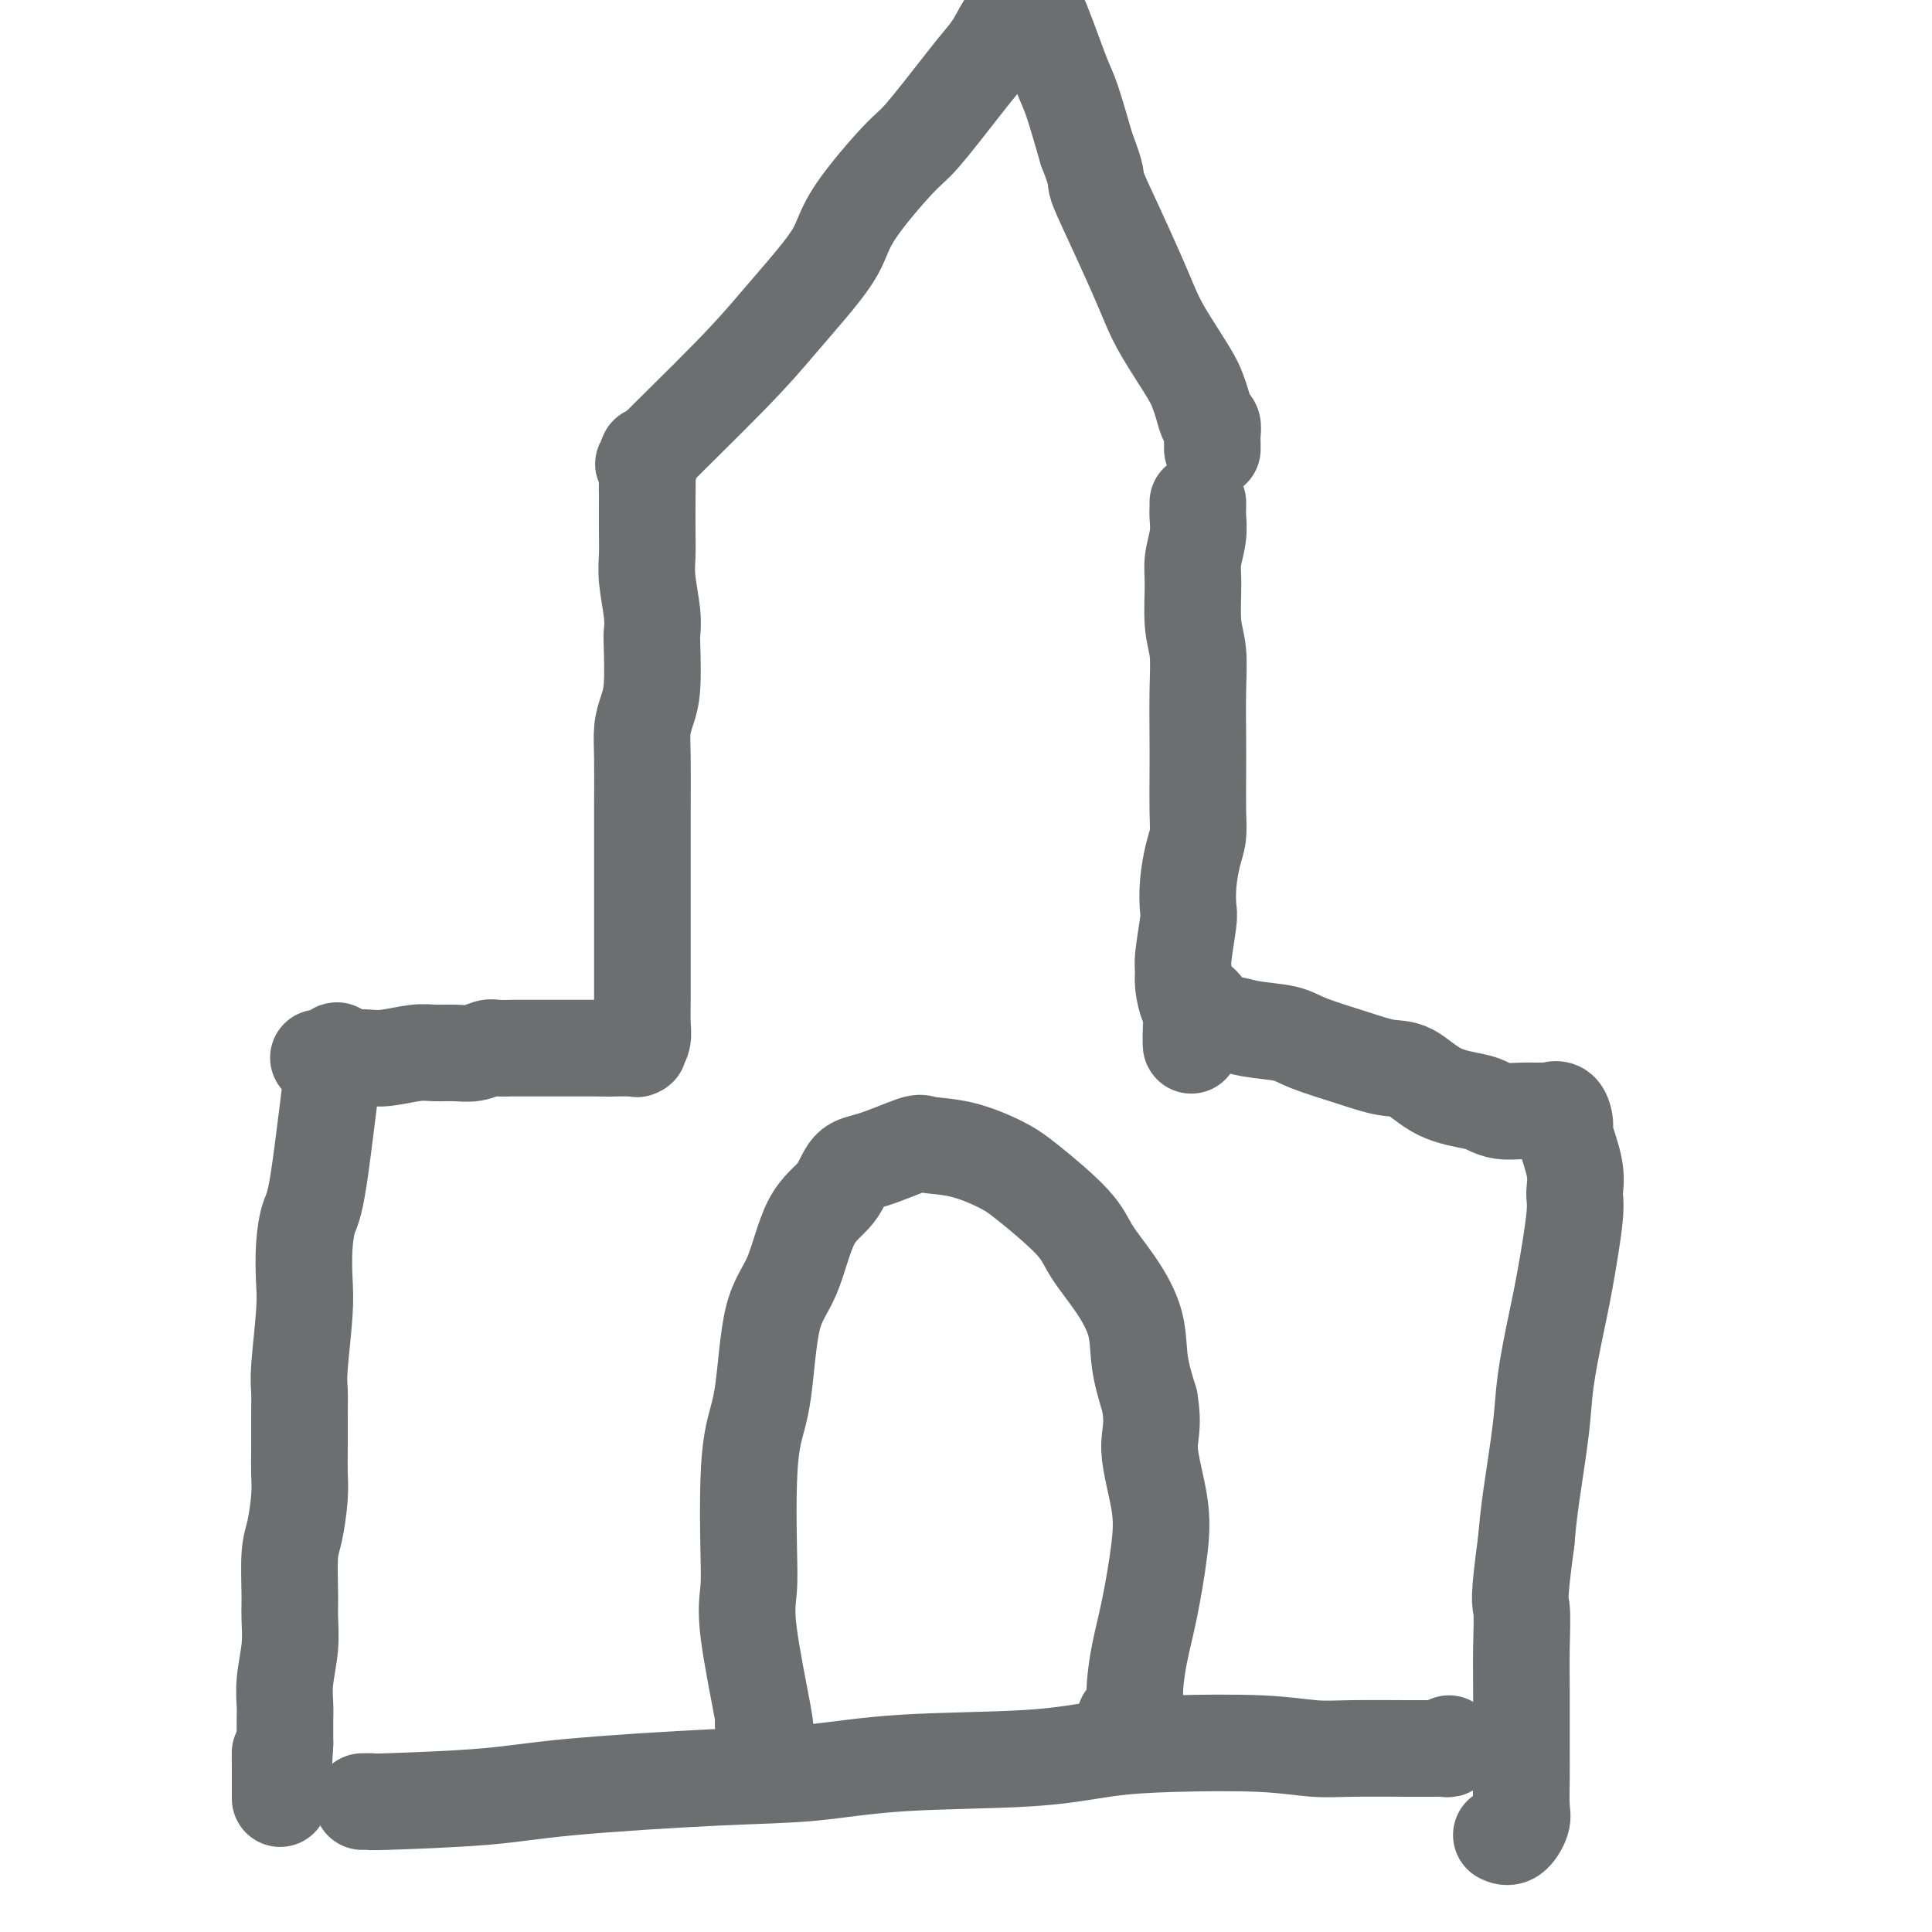 <svg viewBox='0 0 400 400' version='1.1' xmlns='http://www.w3.org/2000/svg' xmlns:xlink='http://www.w3.org/1999/xlink'><g fill='none' stroke='#6D6E70' stroke-width='20' stroke-linecap='round' stroke-linejoin='round'><path d='M70,219c-0.136,-1.553 -0.271,-3.105 -1,2c-0.729,5.105 -2.051,16.869 -3,23c-0.949,6.131 -1.526,6.629 -2,8c-0.474,1.371 -0.845,3.615 -1,6c-0.155,2.385 -0.094,4.911 0,7c0.094,2.089 0.221,3.741 0,7c-0.221,3.259 -0.792,8.125 -1,11c-0.208,2.875 -0.055,3.760 0,5c0.055,1.240 0.012,2.835 0,5c-0.012,2.165 0.007,4.900 0,7c-0.007,2.100 -0.040,3.566 0,5c0.040,1.434 0.154,2.836 0,5c-0.154,2.164 -0.576,5.090 -1,7c-0.424,1.910 -0.849,2.803 -1,5c-0.151,2.197 -0.026,5.698 0,8c0.026,2.302 -0.046,3.406 0,5c0.046,1.594 0.208,3.676 0,6c-0.208,2.324 -0.788,4.888 -1,7c-0.212,2.112 -0.057,3.772 0,5c0.057,1.228 0.015,2.023 0,3c-0.015,0.977 -0.004,2.136 0,3c0.004,0.864 0.002,1.432 0,2'/><path d='M59,361c-0.845,16.451 -0.959,6.079 -1,3c-0.041,-3.079 -0.011,1.133 0,3c0.011,1.867 0.003,1.387 0,2c-0.003,0.613 -0.001,2.318 0,3c0.001,0.682 0.000,0.341 0,0'/><path d='M66,219c0.050,0.001 0.100,0.001 0,0c-0.100,-0.001 -0.351,-0.004 1,0c1.351,0.004 4.304,0.015 6,0c1.696,-0.015 2.137,-0.057 3,0c0.863,0.057 2.149,0.212 4,0c1.851,-0.212 4.268,-0.793 6,-1c1.732,-0.207 2.780,-0.041 4,0c1.220,0.041 2.611,-0.041 4,0c1.389,0.041 2.777,0.207 4,0c1.223,-0.207 2.281,-0.788 3,-1c0.719,-0.212 1.100,-0.057 2,0c0.900,0.057 2.320,0.015 3,0c0.680,-0.015 0.620,-0.004 1,0c0.380,0.004 1.201,0.001 2,0c0.799,-0.001 1.576,-0.000 2,0c0.424,0.000 0.496,0.000 1,0c0.504,-0.000 1.439,-0.000 2,0c0.561,0.000 0.747,0.000 1,0c0.253,-0.000 0.574,-0.000 1,0c0.426,0.000 0.957,0.000 1,0c0.043,-0.000 -0.402,-0.000 0,0c0.402,0.000 1.652,0.000 2,0c0.348,-0.000 -0.205,-0.000 0,0c0.205,0.000 1.168,0.000 2,0c0.832,-0.000 1.532,-0.000 2,0c0.468,0.000 0.705,0.000 1,0c0.295,-0.000 0.647,-0.000 1,0'/><path d='M125,217c9.554,-0.309 3.941,-0.083 2,0c-1.941,0.083 -0.208,0.022 1,0c1.208,-0.022 1.892,-0.004 2,0c0.108,0.004 -0.360,-0.004 0,0c0.360,0.004 1.546,0.022 2,0c0.454,-0.022 0.174,-0.083 0,0c-0.174,0.083 -0.243,0.309 0,0c0.243,-0.309 0.797,-1.152 1,-2c0.203,-0.848 0.054,-1.700 0,-3c-0.054,-1.300 -0.015,-3.046 0,-5c0.015,-1.954 0.004,-4.114 0,-7c-0.004,-2.886 -0.001,-6.496 0,-9c0.001,-2.504 0.000,-3.901 0,-6c-0.000,-2.099 -0.001,-4.900 0,-7c0.001,-2.100 0.003,-3.499 0,-5c-0.003,-1.501 -0.011,-3.103 0,-6c0.011,-2.897 0.042,-7.087 0,-10c-0.042,-2.913 -0.155,-4.547 0,-6c0.155,-1.453 0.578,-2.724 1,-4c0.422,-1.276 0.841,-2.557 1,-5c0.159,-2.443 0.057,-6.049 0,-8c-0.057,-1.951 -0.068,-2.246 0,-3c0.068,-0.754 0.214,-1.967 0,-4c-0.214,-2.033 -0.789,-4.885 -1,-7c-0.211,-2.115 -0.057,-3.492 0,-5c0.057,-1.508 0.016,-3.145 0,-5c-0.016,-1.855 -0.008,-3.927 0,-6'/><path d='M134,104c0.155,-17.569 0.041,-7.493 0,-4c-0.041,3.493 -0.011,0.402 0,-1c0.011,-1.402 0.003,-1.115 0,-1c-0.003,0.115 -0.002,0.057 0,0'/><path d='M248,104c0.008,0.284 0.017,0.568 0,1c-0.017,0.432 -0.058,1.013 0,2c0.058,0.987 0.215,2.379 0,4c-0.215,1.621 -0.804,3.471 -1,5c-0.196,1.529 -0.000,2.736 0,5c0.000,2.264 -0.196,5.585 0,8c0.196,2.415 0.784,3.923 1,6c0.216,2.077 0.059,4.723 0,8c-0.059,3.277 -0.018,7.186 0,10c0.018,2.814 0.015,4.534 0,7c-0.015,2.466 -0.043,5.680 0,8c0.043,2.320 0.156,3.747 0,5c-0.156,1.253 -0.582,2.331 -1,4c-0.418,1.669 -0.830,3.927 -1,6c-0.170,2.073 -0.099,3.960 0,5c0.099,1.040 0.226,1.232 0,3c-0.226,1.768 -0.804,5.112 -1,7c-0.196,1.888 -0.011,2.321 0,3c0.011,0.679 -0.151,1.606 0,3c0.151,1.394 0.615,3.255 1,4c0.385,0.745 0.693,0.372 1,0'/><path d='M247,208c-0.363,16.207 -0.771,4.723 0,1c0.771,-3.723 2.722,0.314 4,2c1.278,1.686 1.883,1.021 3,1c1.117,-0.021 2.745,0.601 5,1c2.255,0.399 5.137,0.577 7,1c1.863,0.423 2.708,1.093 5,2c2.292,0.907 6.032,2.050 9,3c2.968,0.950 5.165,1.707 7,2c1.835,0.293 3.309,0.121 5,1c1.691,0.879 3.600,2.810 6,4c2.400,1.190 5.289,1.639 7,2c1.711,0.361 2.242,0.633 3,1c0.758,0.367 1.743,0.831 3,1c1.257,0.169 2.786,0.045 4,0c1.214,-0.045 2.113,-0.011 3,0c0.887,0.011 1.761,0.000 2,0c0.239,-0.000 -0.156,0.011 0,0c0.156,-0.011 0.863,-0.043 1,0c0.137,0.043 -0.295,0.163 0,0c0.295,-0.163 1.318,-0.609 2,0c0.682,0.609 1.021,2.272 1,3c-0.021,0.728 -0.404,0.520 0,2c0.404,1.480 1.595,4.648 2,7c0.405,2.352 0.025,3.887 0,5c-0.025,1.113 0.307,1.805 0,5c-0.307,3.195 -1.252,8.894 -2,13c-0.748,4.106 -1.300,6.620 -2,10c-0.700,3.380 -1.548,7.628 -2,11c-0.452,3.372 -0.506,5.869 -1,10c-0.494,4.131 -1.427,9.894 -2,14c-0.573,4.106 -0.787,6.553 -1,9'/><path d='M316,319c-1.773,13.150 -1.207,12.524 -1,14c0.207,1.476 0.055,5.053 0,8c-0.055,2.947 -0.013,5.263 0,9c0.013,3.737 -0.002,8.893 0,12c0.002,3.107 0.021,4.163 0,6c-0.021,1.837 -0.083,4.453 0,6c0.083,1.547 0.311,2.023 0,3c-0.311,0.977 -1.161,2.455 -2,3c-0.839,0.545 -1.668,0.156 -2,0c-0.332,-0.156 -0.166,-0.078 0,0'/><path d='M135,95c-1.545,1.098 -3.091,2.196 0,-1c3.091,-3.196 10.817,-10.687 16,-16c5.183,-5.313 7.822,-8.450 10,-11c2.178,-2.550 3.894,-4.514 6,-7c2.106,-2.486 4.601,-5.495 6,-8c1.399,-2.505 1.700,-4.508 4,-8c2.300,-3.492 6.597,-8.473 9,-11c2.403,-2.527 2.911,-2.598 5,-5c2.089,-2.402 5.759,-7.133 8,-10c2.241,-2.867 3.055,-3.868 4,-5c0.945,-1.132 2.022,-2.393 3,-4c0.978,-1.607 1.856,-3.558 3,-5c1.144,-1.442 2.554,-2.374 3,-3c0.446,-0.626 -0.074,-0.946 0,-1c0.074,-0.054 0.740,0.158 1,0c0.260,-0.158 0.113,-0.686 0,-1c-0.113,-0.314 -0.192,-0.415 0,0c0.192,0.415 0.655,1.344 1,2c0.345,0.656 0.570,1.038 1,2c0.430,0.962 1.064,2.505 2,5c0.936,2.495 2.175,5.941 3,8c0.825,2.059 1.236,2.731 2,5c0.764,2.269 1.882,6.134 3,10'/><path d='M225,31c2.352,5.955 1.733,5.842 2,7c0.267,1.158 1.419,3.587 3,7c1.581,3.413 3.589,7.809 5,11c1.411,3.191 2.223,5.175 3,7c0.777,1.825 1.517,3.491 3,6c1.483,2.509 3.707,5.862 5,8c1.293,2.138 1.653,3.062 2,4c0.347,0.938 0.682,1.890 1,3c0.318,1.110 0.621,2.378 1,3c0.379,0.622 0.834,0.598 1,1c0.166,0.402 0.045,1.232 0,2c-0.045,0.768 -0.012,1.476 0,2c0.012,0.524 0.003,0.864 0,1c-0.003,0.136 -0.002,0.068 0,0'/><path d='M158,357c0.339,0.857 0.679,1.713 0,-2c-0.679,-3.713 -2.376,-11.997 -3,-17c-0.624,-5.003 -0.175,-6.727 0,-9c0.175,-2.273 0.076,-5.097 0,-9c-0.076,-3.903 -0.127,-8.887 0,-13c0.127,-4.113 0.433,-7.356 1,-10c0.567,-2.644 1.394,-4.691 2,-9c0.606,-4.309 0.990,-10.881 2,-15c1.010,-4.119 2.646,-5.784 4,-9c1.354,-3.216 2.426,-7.983 4,-11c1.574,-3.017 3.650,-4.283 5,-6c1.350,-1.717 1.975,-3.884 3,-5c1.025,-1.116 2.451,-1.180 5,-2c2.549,-0.820 6.220,-2.397 8,-3c1.780,-0.603 1.667,-0.231 3,0c1.333,0.231 4.112,0.320 7,1c2.888,0.680 5.885,1.950 8,3c2.115,1.050 3.348,1.881 6,4c2.652,2.119 6.723,5.526 9,8c2.277,2.474 2.759,4.014 4,6c1.241,1.986 3.240,4.419 5,7c1.760,2.581 3.282,5.310 4,8c0.718,2.690 0.634,5.340 1,8c0.366,2.660 1.183,5.330 2,8'/><path d='M238,290c0.968,5.429 -0.111,7.002 0,10c0.111,2.998 1.413,7.421 2,11c0.587,3.579 0.459,6.313 0,10c-0.459,3.687 -1.247,8.326 -2,12c-0.753,3.674 -1.469,6.385 -2,9c-0.531,2.615 -0.877,5.136 -1,7c-0.123,1.864 -0.023,3.070 0,4c0.023,0.930 -0.033,1.583 0,2c0.033,0.417 0.153,0.596 0,1c-0.153,0.404 -0.580,1.032 -1,1c-0.420,-0.032 -0.834,-0.723 -1,-1c-0.166,-0.277 -0.083,-0.138 0,0'/><path d='M75,373c1.022,-0.018 2.044,-0.036 2,0c-0.044,0.036 -1.153,0.127 3,0c4.153,-0.127 13.567,-0.472 20,-1c6.433,-0.528 9.884,-1.240 18,-2c8.116,-0.760 20.896,-1.569 30,-2c9.104,-0.431 14.532,-0.483 20,-1c5.468,-0.517 10.976,-1.499 19,-2c8.024,-0.501 18.563,-0.523 26,-1c7.437,-0.477 11.770,-1.410 16,-2c4.230,-0.590 8.356,-0.838 14,-1c5.644,-0.162 12.806,-0.240 18,0c5.194,0.240 8.422,0.796 11,1c2.578,0.204 4.508,0.055 8,0c3.492,-0.055 8.546,-0.015 11,0c2.454,0.015 2.307,0.005 3,0c0.693,-0.005 2.224,-0.005 3,0c0.776,0.005 0.796,0.015 1,0c0.204,-0.015 0.591,-0.056 1,0c0.409,0.056 0.841,0.207 1,0c0.159,-0.207 0.045,-0.774 0,-1c-0.045,-0.226 -0.023,-0.113 0,0'/></g>
</svg>
